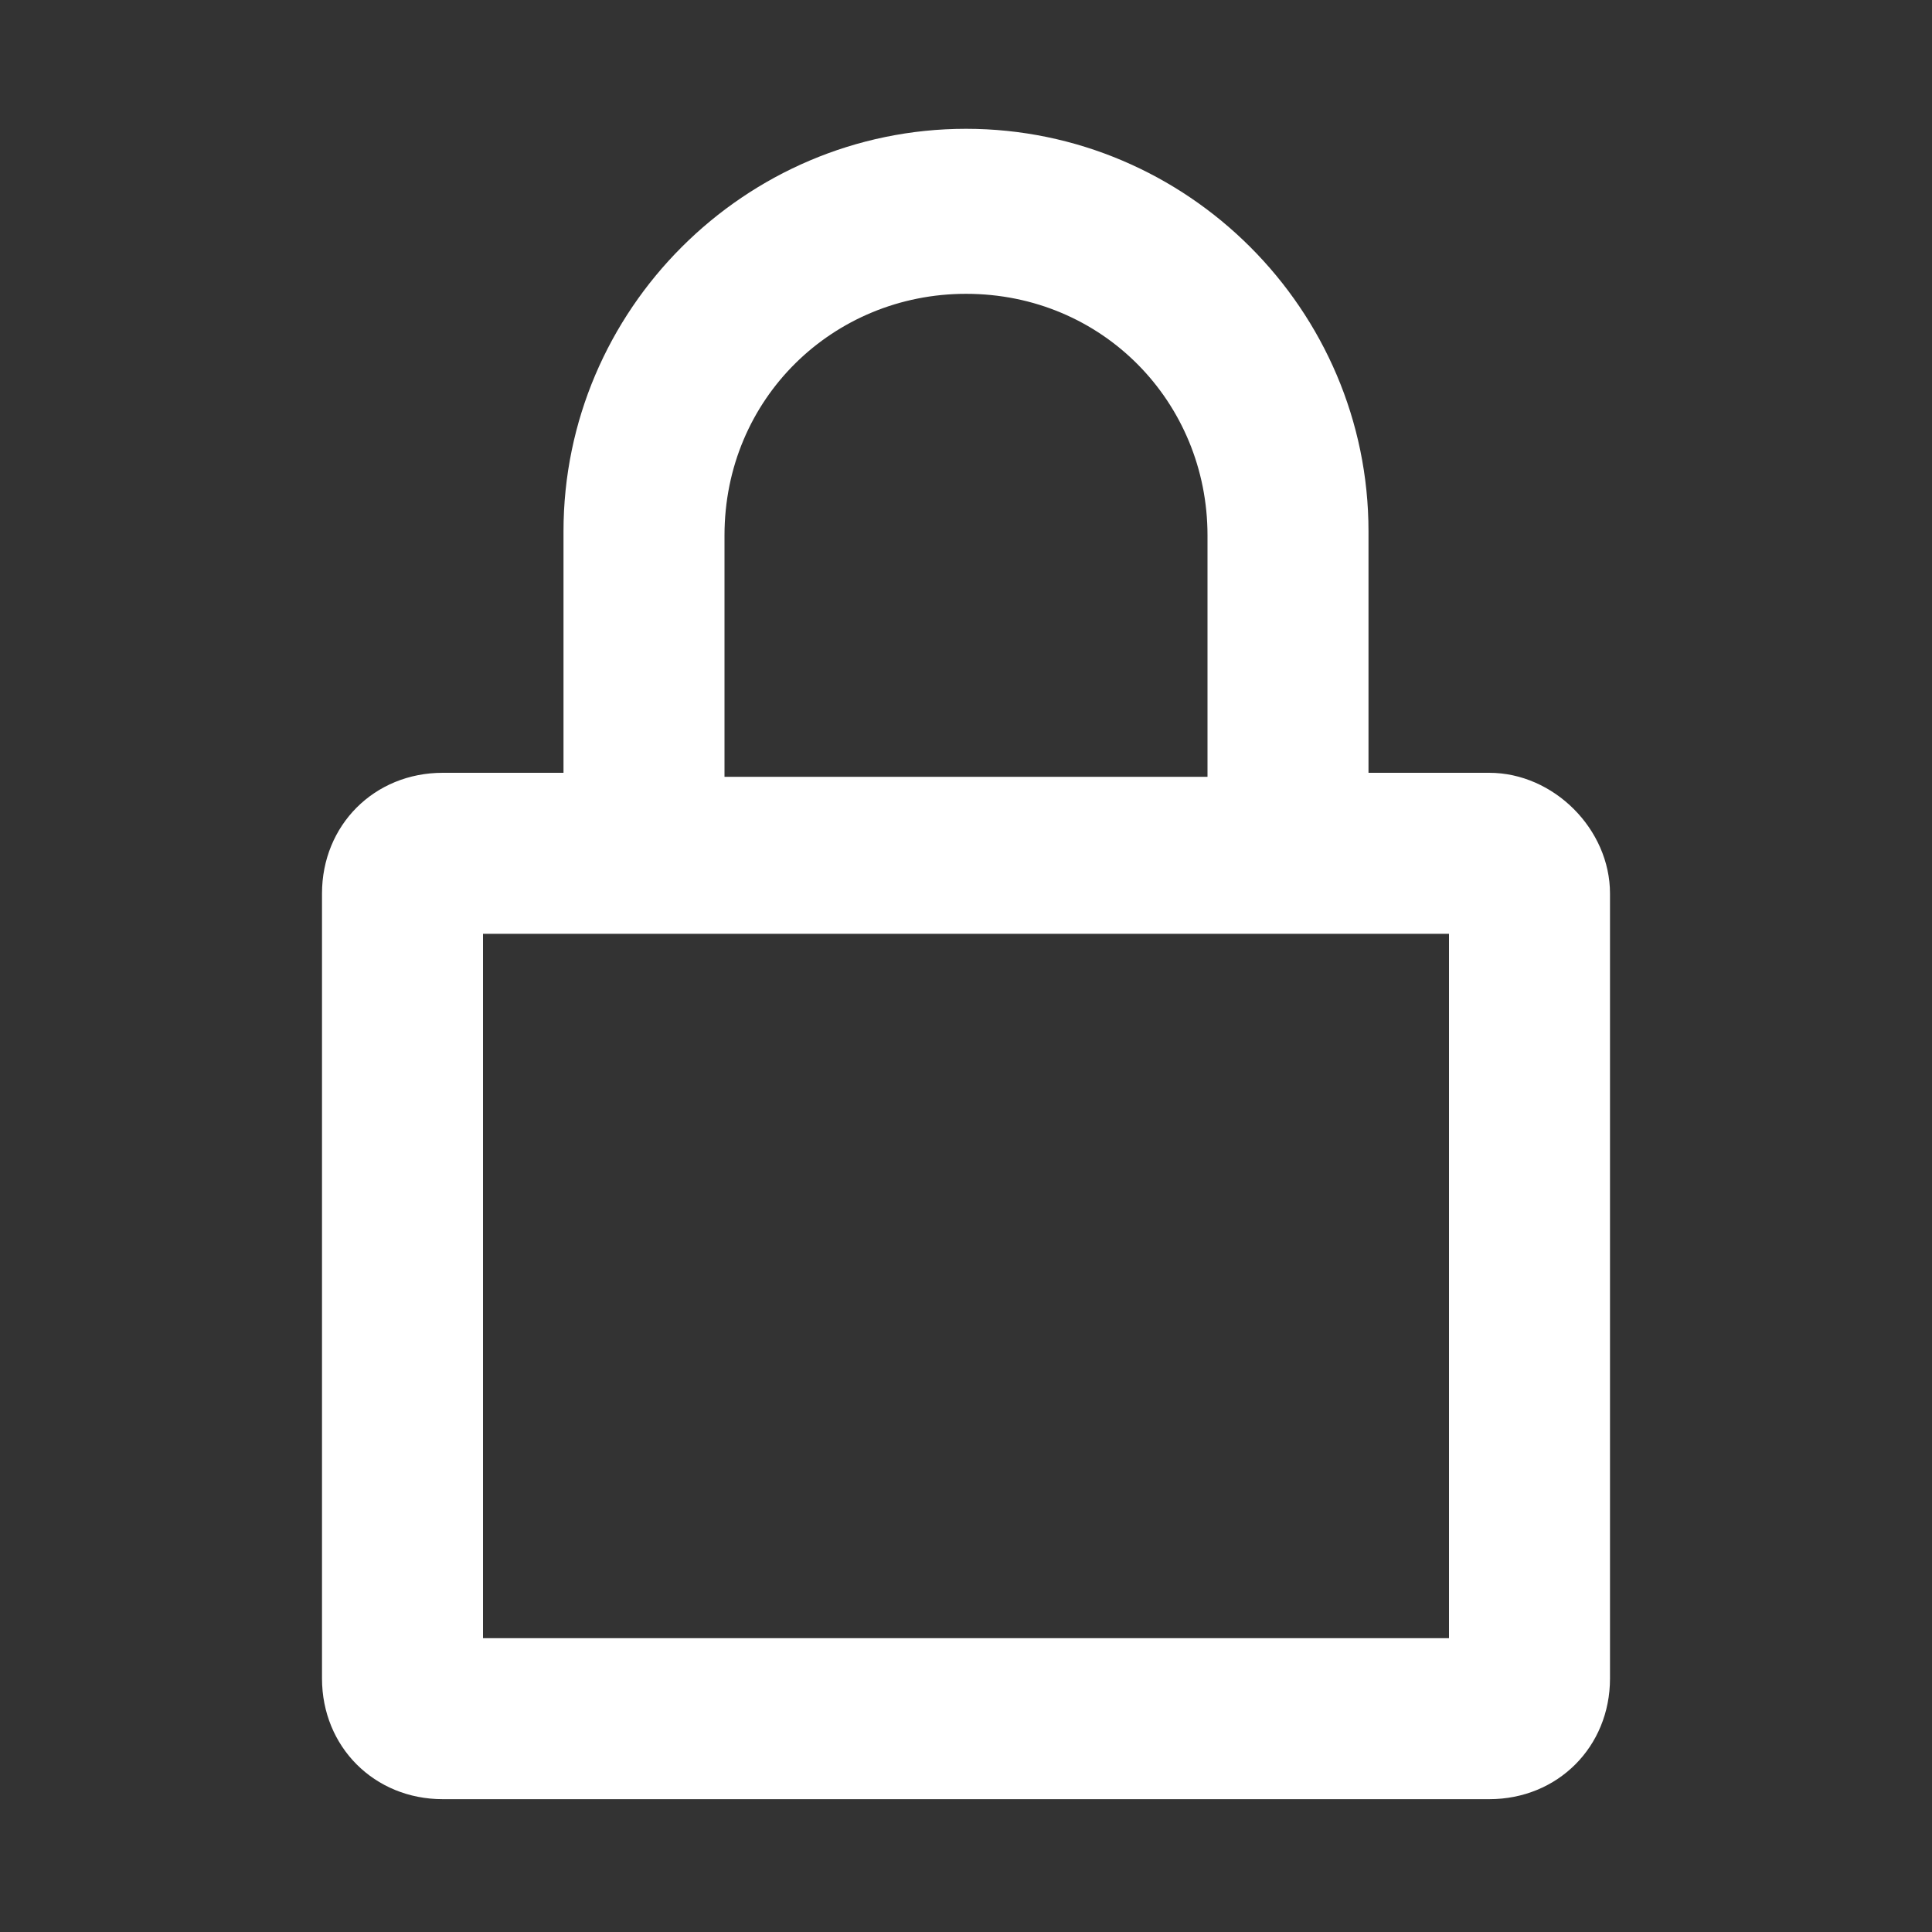 <svg width="48" height="48" fill="none" xmlns="http://www.w3.org/2000/svg"><rect width="100%" height="100%" fill="#333333" stroke="none"/><path fill-rule="evenodd" clip-rule="evenodd" d="M37 19.2h-3v-6c0-5.5-4.5-10-10-10s-10 4.5-10 10v6h-3c-1.7 0-3 1.3-3 3v19.5c0 1.7 1.3 3 3 3h26c1.7 0 3-1.3 3-3V22.2c0-1.6-1.4-3-3-3Zm-19-5.9c0-3.4 2.7-6 6-6 3.4 0 6 2.7 6 6v6H18v-6Zm18 27.4H12V23.2h24v17.5Z" fill="#fff"/></svg>